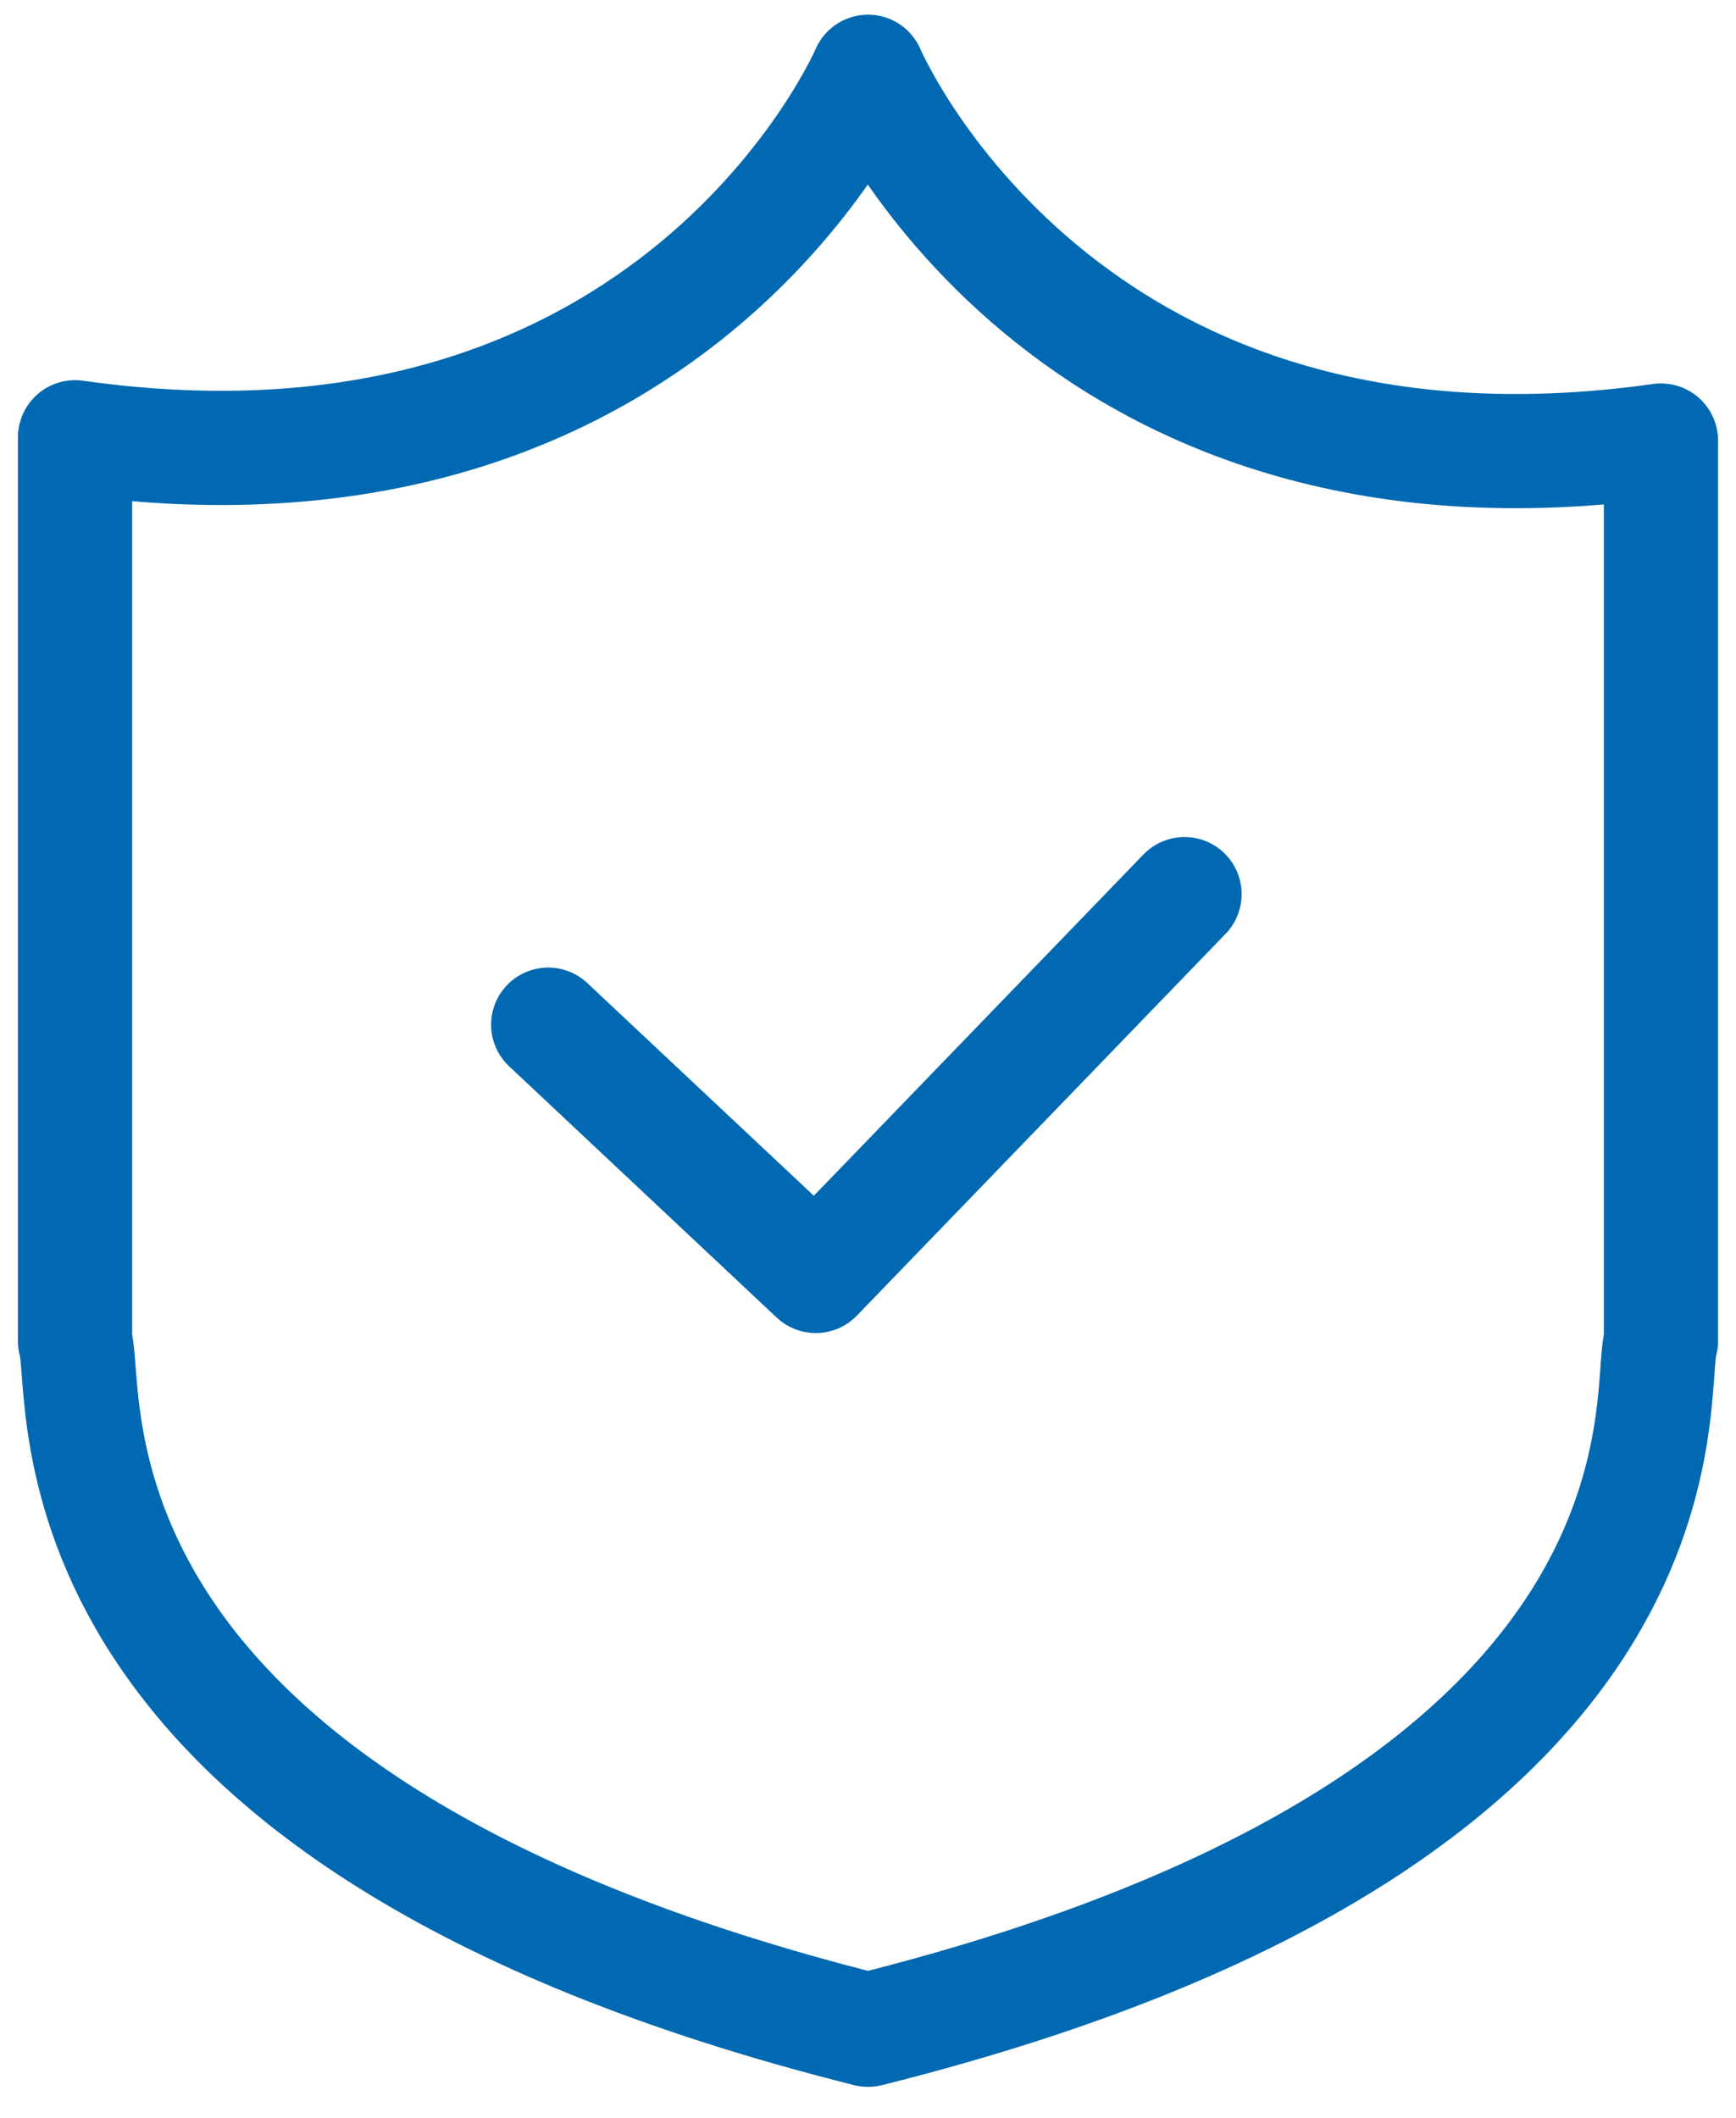 <?xml version="1.0" encoding="utf-8"?>
<!-- Generator: Adobe Illustrator 28.4.1, SVG Export Plug-In . SVG Version: 6.00 Build 0)  -->
<svg version="1.1" id="icon" xmlns="http://www.w3.org/2000/svg" xmlns:xlink="http://www.w3.org/1999/xlink" x="0px" y="0px"
	 viewBox="0 0 53.2 64.9" style="enable-background:new 0 0 53.2 64.9;" xml:space="preserve">
<style type="text/css">
	.st0{fill:none;stroke:#0069B1;stroke-width:3.5;stroke-linecap:round;stroke-linejoin:round;}
</style>
<path class="st0" d="M26.6,2.2c0,0-5.9,13.8-24.3,11.2v27.7c0.5,1.6-1.6,14.6,24.3,21.1c26-6.5,23.8-19.5,24.3-21.1V13.5
	C32.5,16.1,26.6,2.2,26.6,2.2z"/>
<polyline class="st0" points="16.8,31.4 25,39.1 25,39.1 25,39.1 36.3,27.4 "/>
</svg>
